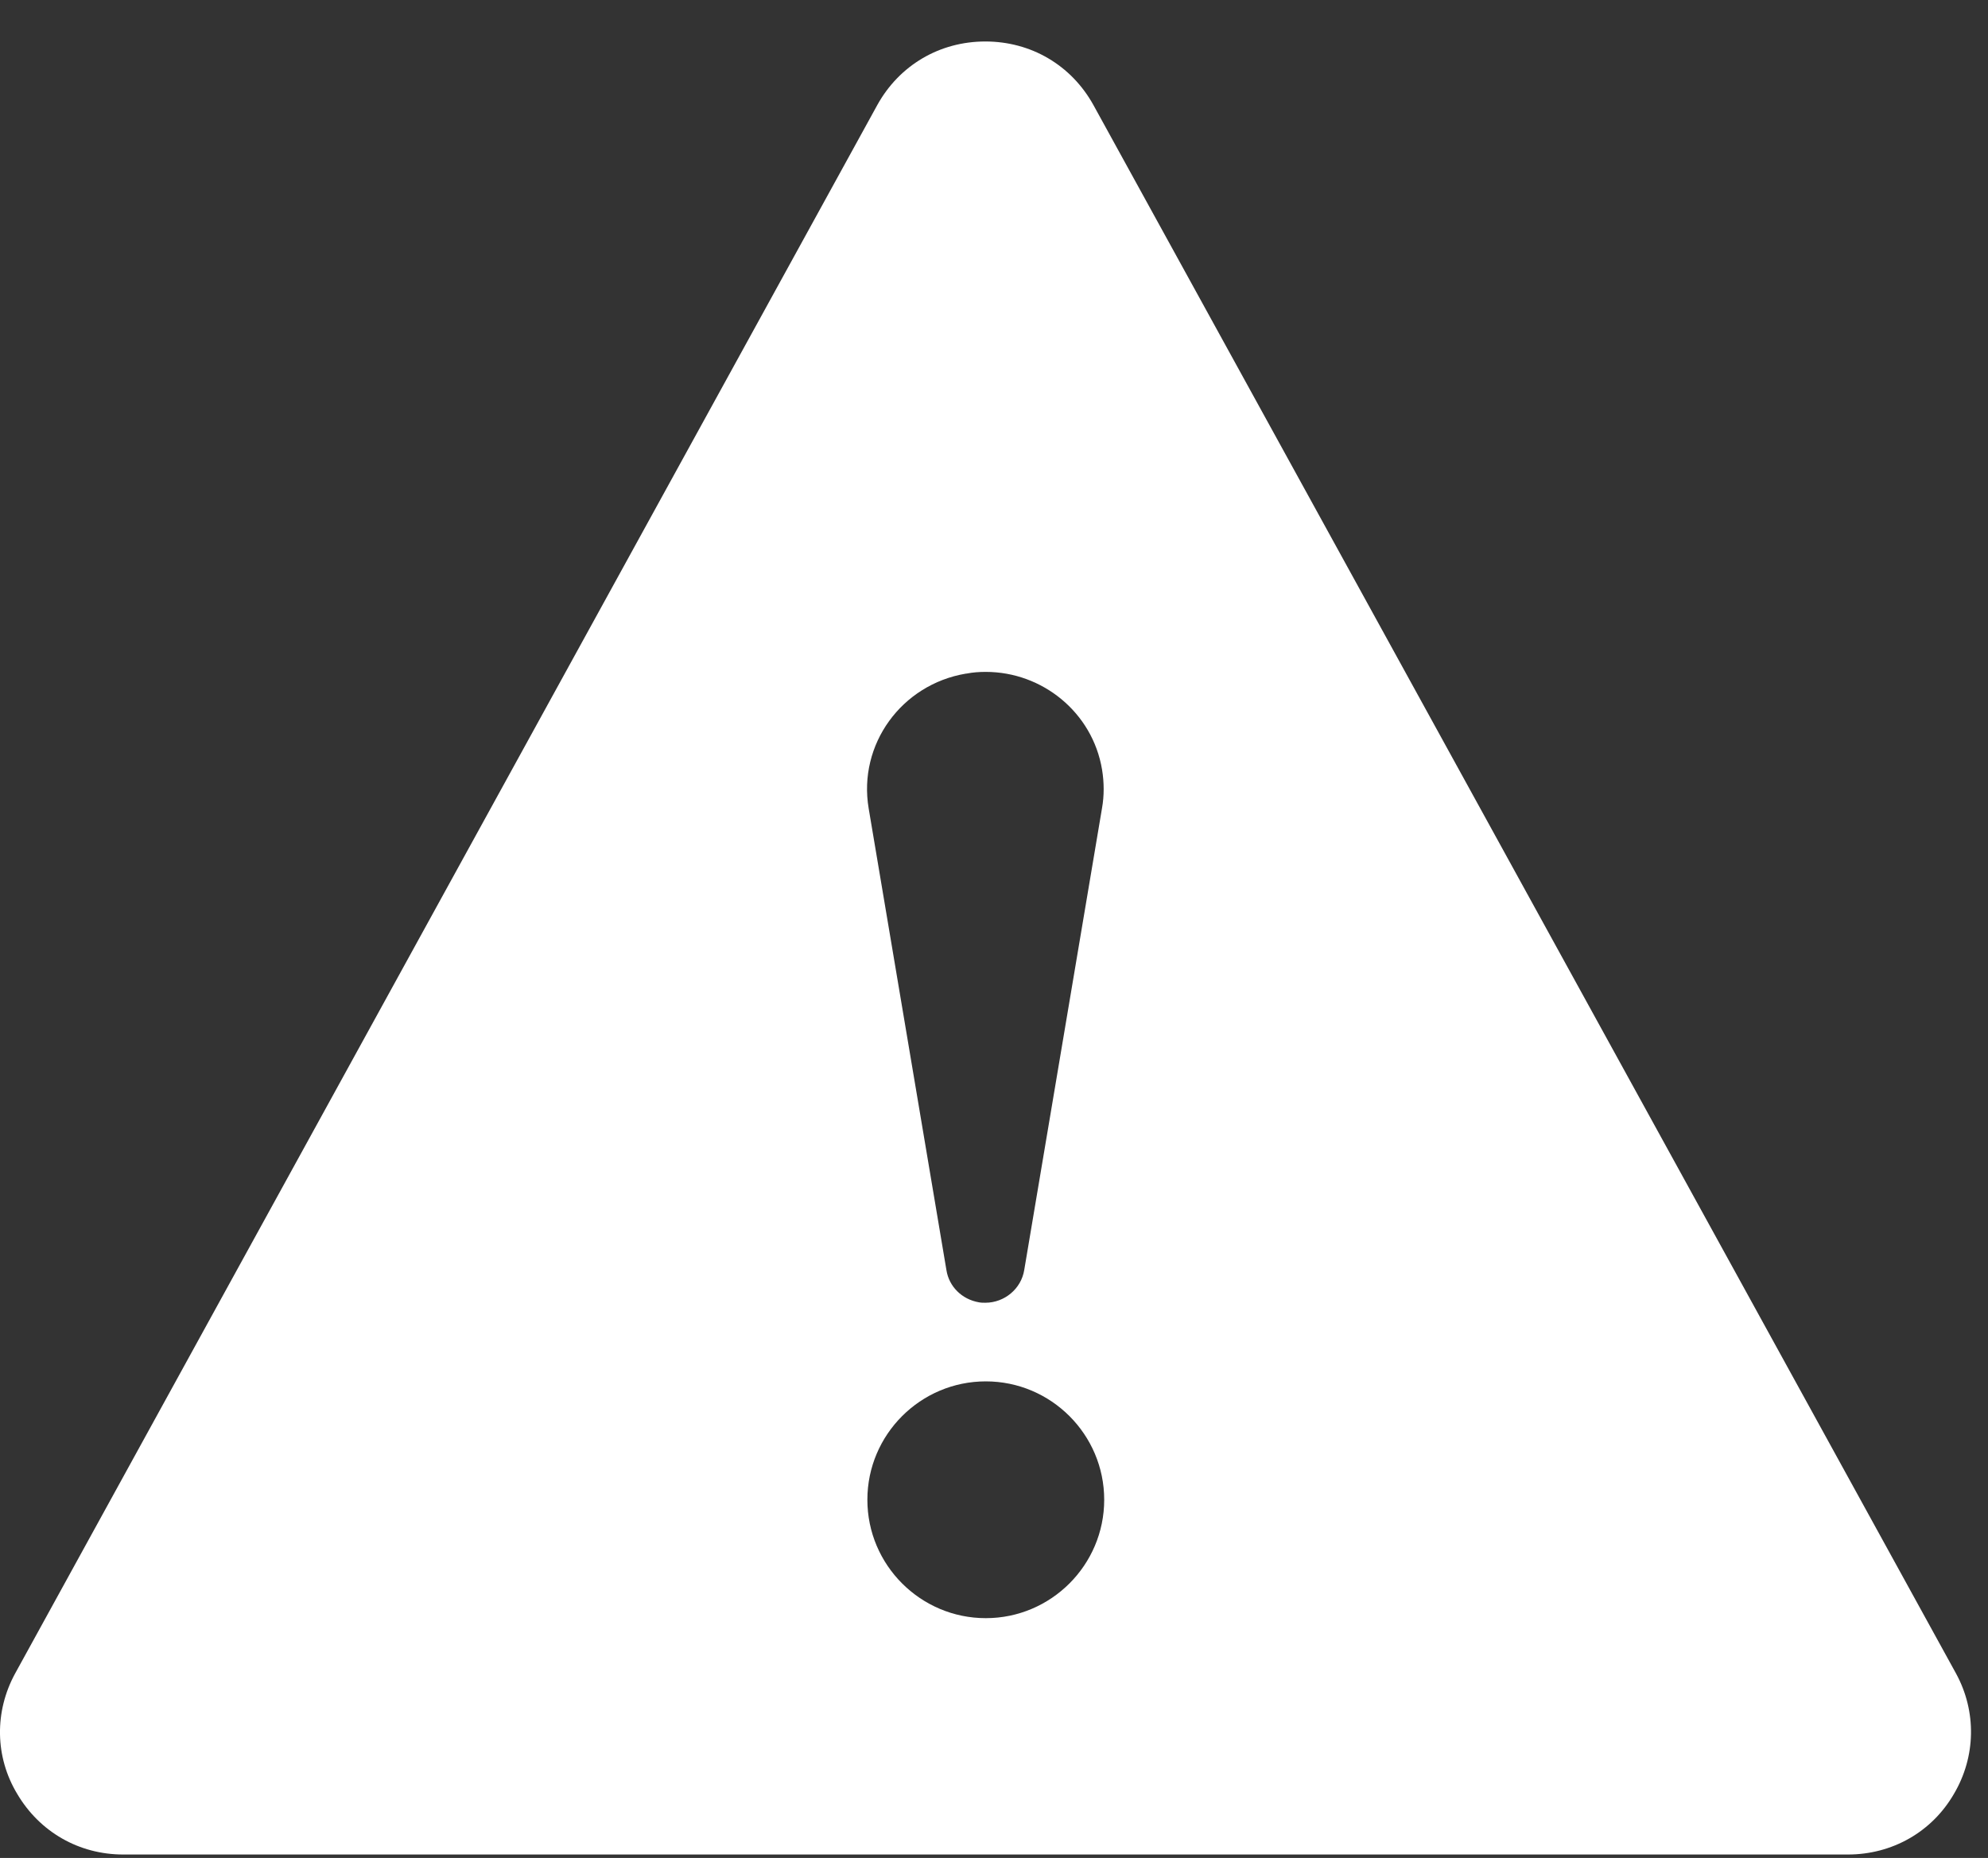 <svg width="46" height="43" viewBox="0 0 46 43" fill="none" xmlns="http://www.w3.org/2000/svg">
<rect x="0" y="0" width="46" height="43" fill="#333333" stroke="none"/>
<path d="M45.26 38.73L25.3 2.43C24.79 1.51 23.86 0.96 22.8 0.96C21.74 0.96 20.81 1.51 20.3 2.43L0.35 38.73C-0.13 39.61 -0.12 40.66 0.4 41.52C0.92 42.4 1.83 42.92 2.85 42.92H42.76C43.78 42.92 44.7 42.4 45.21 41.52C45.72 40.66 45.74 39.61 45.26 38.73ZM22.36 15.59C22.51 15.56 22.66 15.55 22.81 15.55C24.12 15.55 25.28 16.49 25.5 17.81C25.55 18.11 25.55 18.42 25.5 18.7L23.7 29.39C23.63 29.83 23.24 30.15 22.8 30.15C22.75 30.15 22.7 30.15 22.65 30.14C22.25 30.07 21.96 29.77 21.9 29.4L20.1 18.71C19.85 17.23 20.86 15.84 22.35 15.59H22.36ZM22.81 37.45C21.3 37.45 20.07 36.22 20.07 34.71C20.07 33.2 21.3 31.97 22.81 31.97C24.32 31.97 25.55 33.2 25.55 34.71C25.55 36.22 24.32 37.45 22.81 37.45Z" fill="white"/>
</svg>
